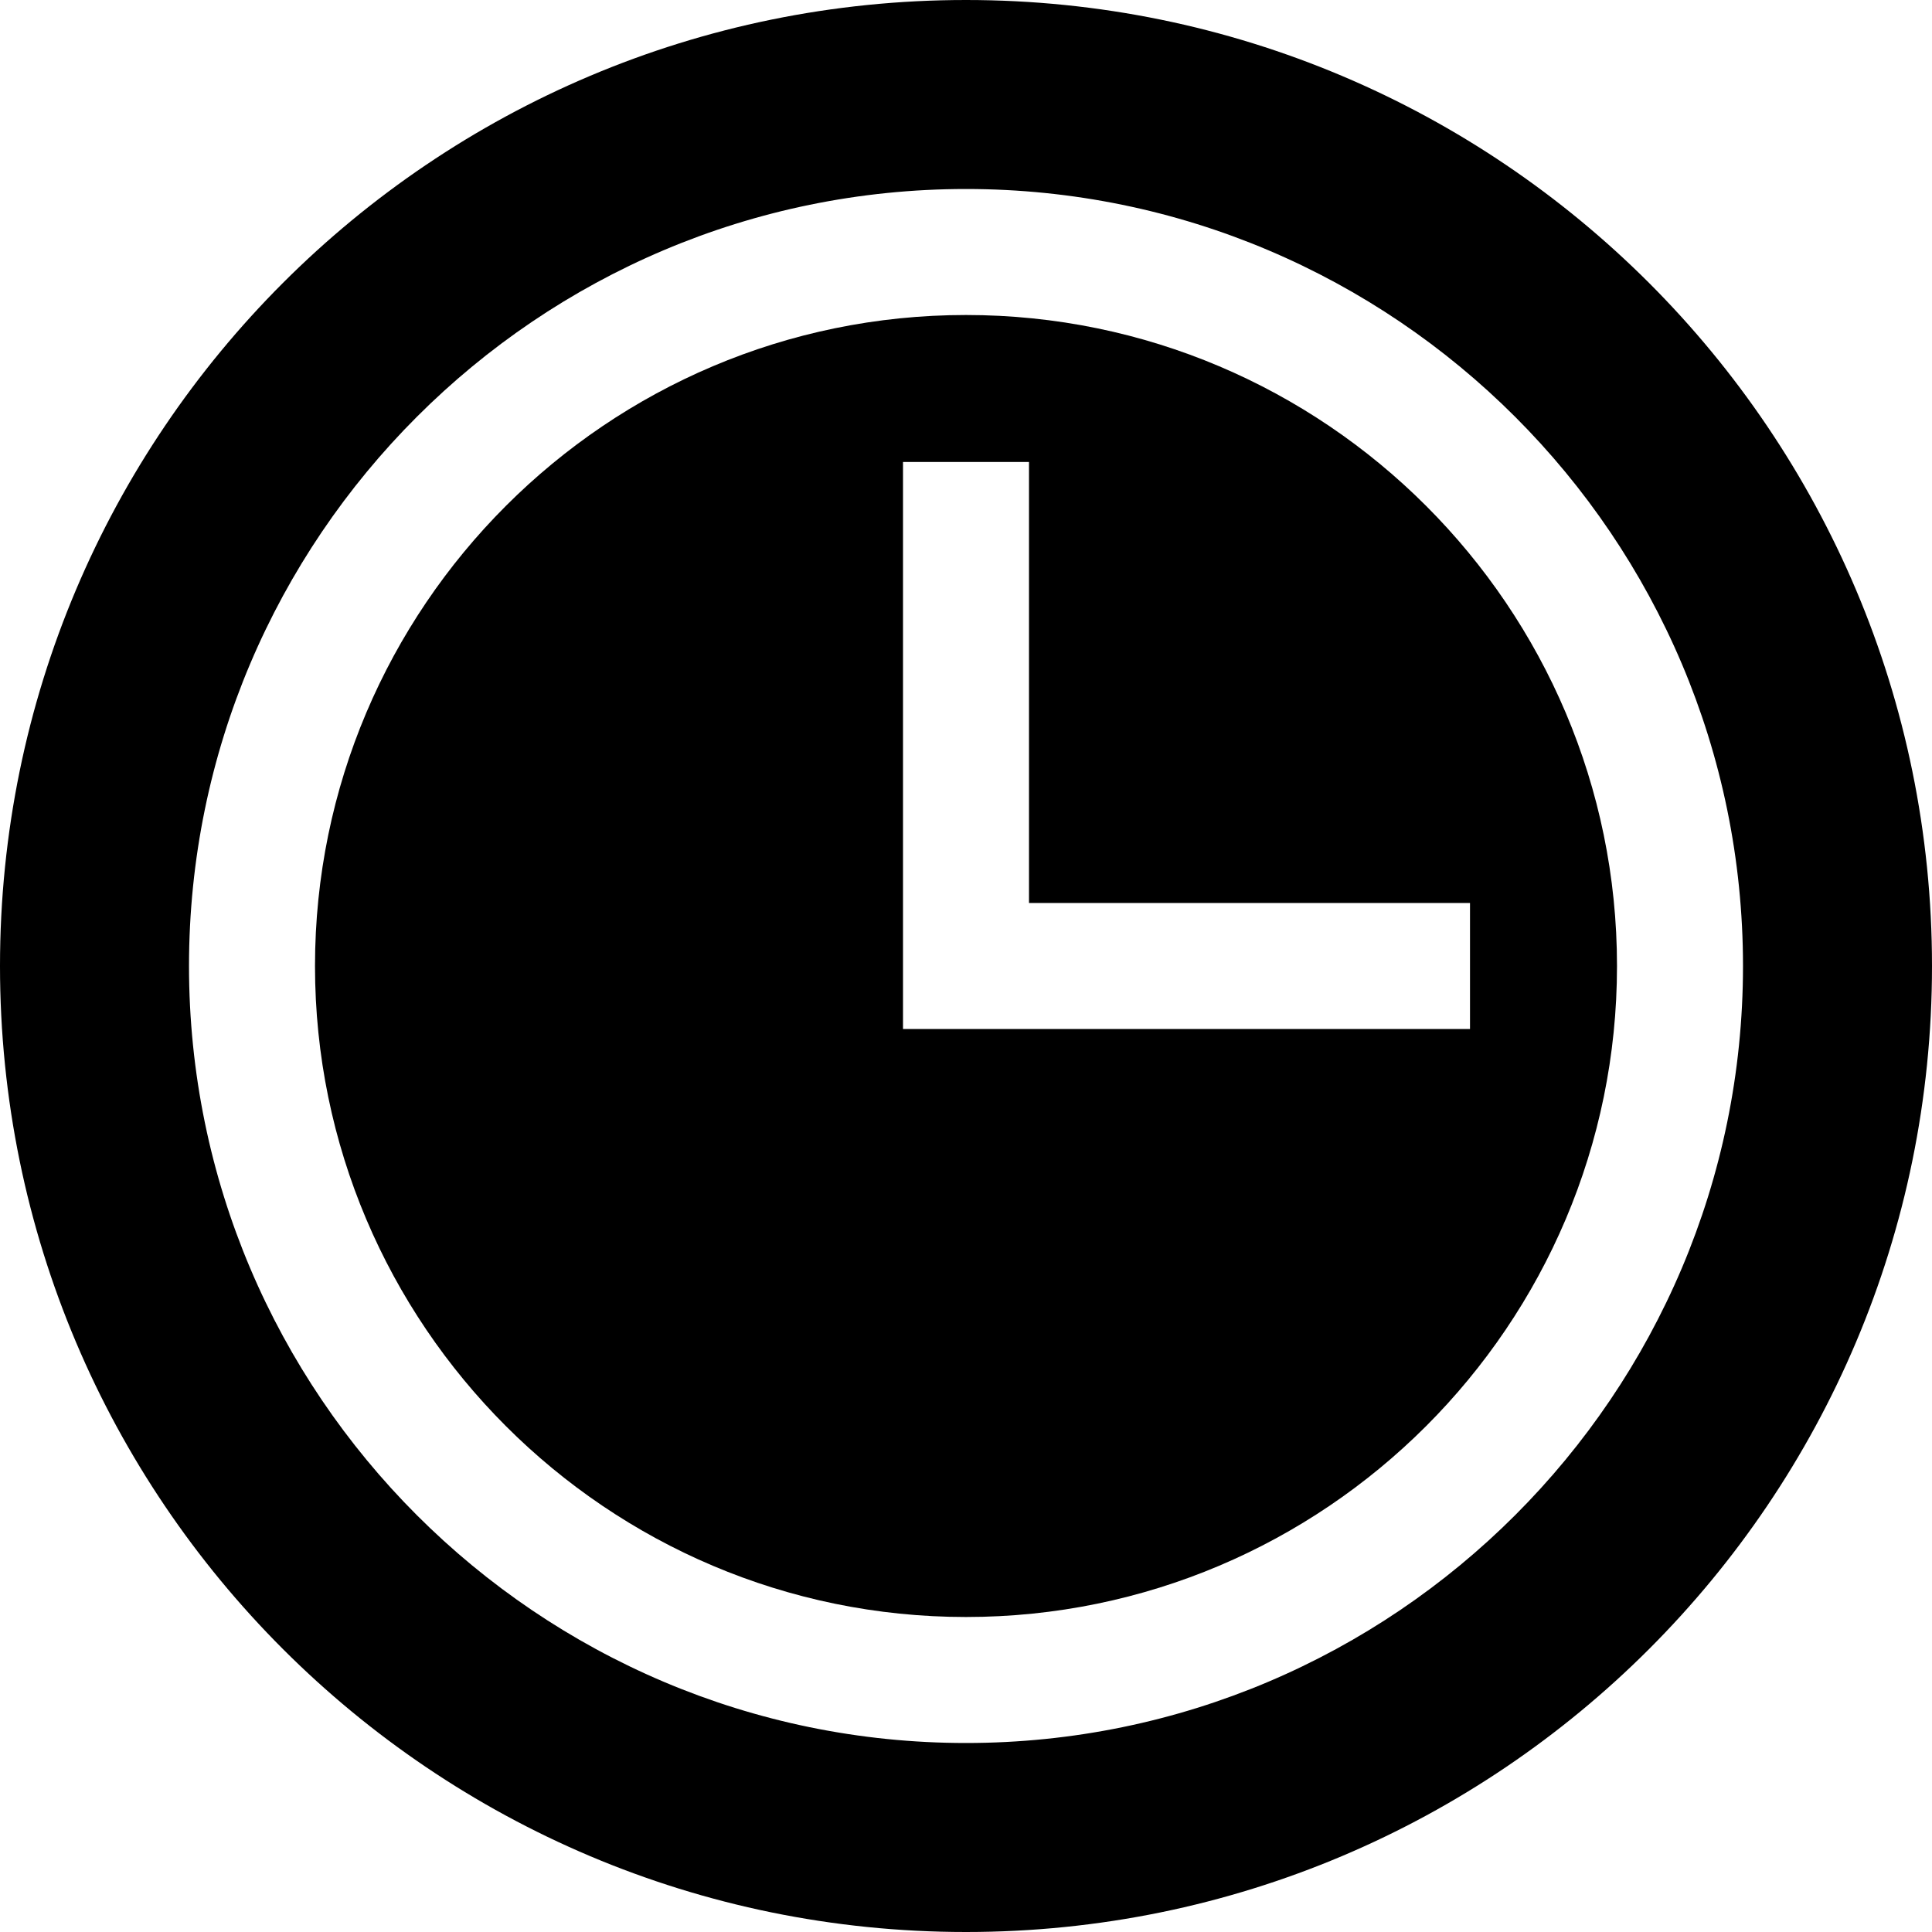 <?xml version="1.0" encoding="iso-8859-1"?>
<!-- Uploaded to: SVG Repo, www.svgrepo.com, Generator: SVG Repo Mixer Tools -->
<svg fill="#000000" height="800px" width="800px" version="1.1" id="Layer_1" xmlns="http://www.w3.org/2000/svg" xmlns:xlink="http://www.w3.org/1999/xlink" 
	 viewBox="0 0 512 512" xml:space="preserve">
<g>
	<g>
		<path d="M256,83.478c-95.128,0-172.522,77.393-172.522,172.522S160.872,428.522,256,428.522S428.522,351.128,428.522,256
			S351.128,83.478,256,83.478z M239.304,272.696V122.435h33.391v116.87h116.87v33.391H239.304z"/>
	</g>
</g>
<g>
	<g>
		<path d="M256,0C114.615,0,0,114.615,0,256s114.615,256,256,256s256-114.616,256-256S397.385,0,256,0z M256,461.913
			C142.46,461.913,50.087,369.54,50.087,256S142.46,50.087,256,50.087c113.542,0,205.913,92.373,205.913,205.913
			S369.542,461.913,256,461.913z"/>
	</g>
</g>
</svg>